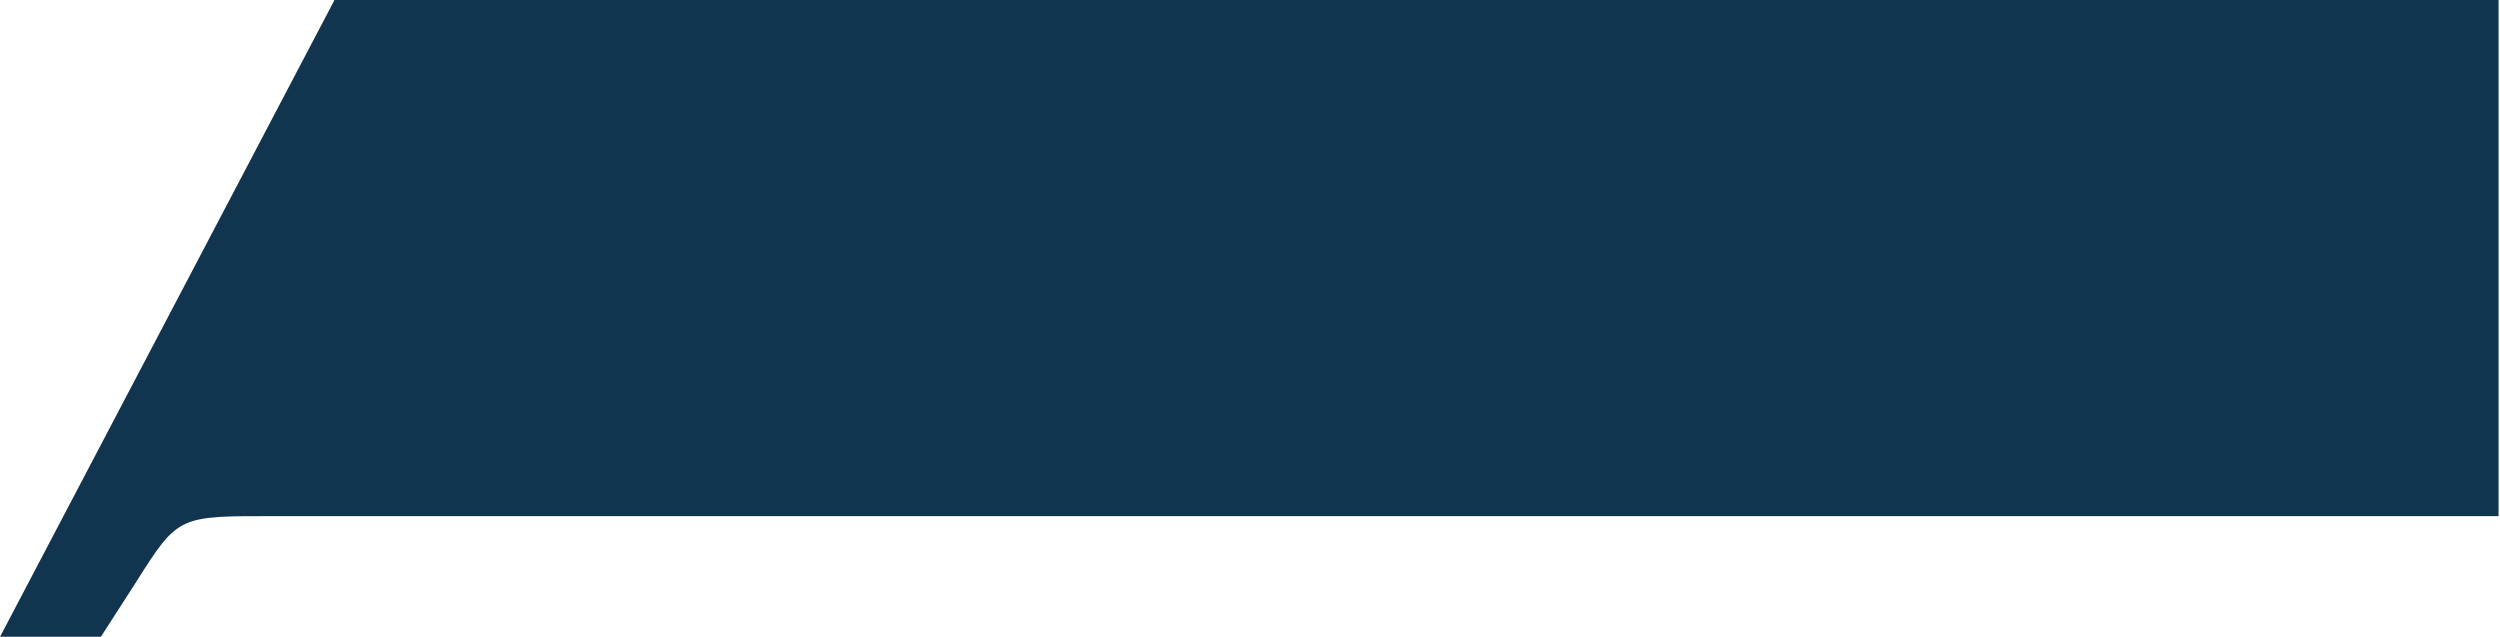 <svg width="1653" height="421" viewBox="0 0 1653 421" fill="none" xmlns="http://www.w3.org/2000/svg">
<path d="M1652.04 341.27L183.724 341.27C118.224 341.27 118.224 340.082 90.128 384.655L66.728 421L0.043 421L221.171 0L1652.04 0V341.27Z" fill="#11354E"/>
</svg>
